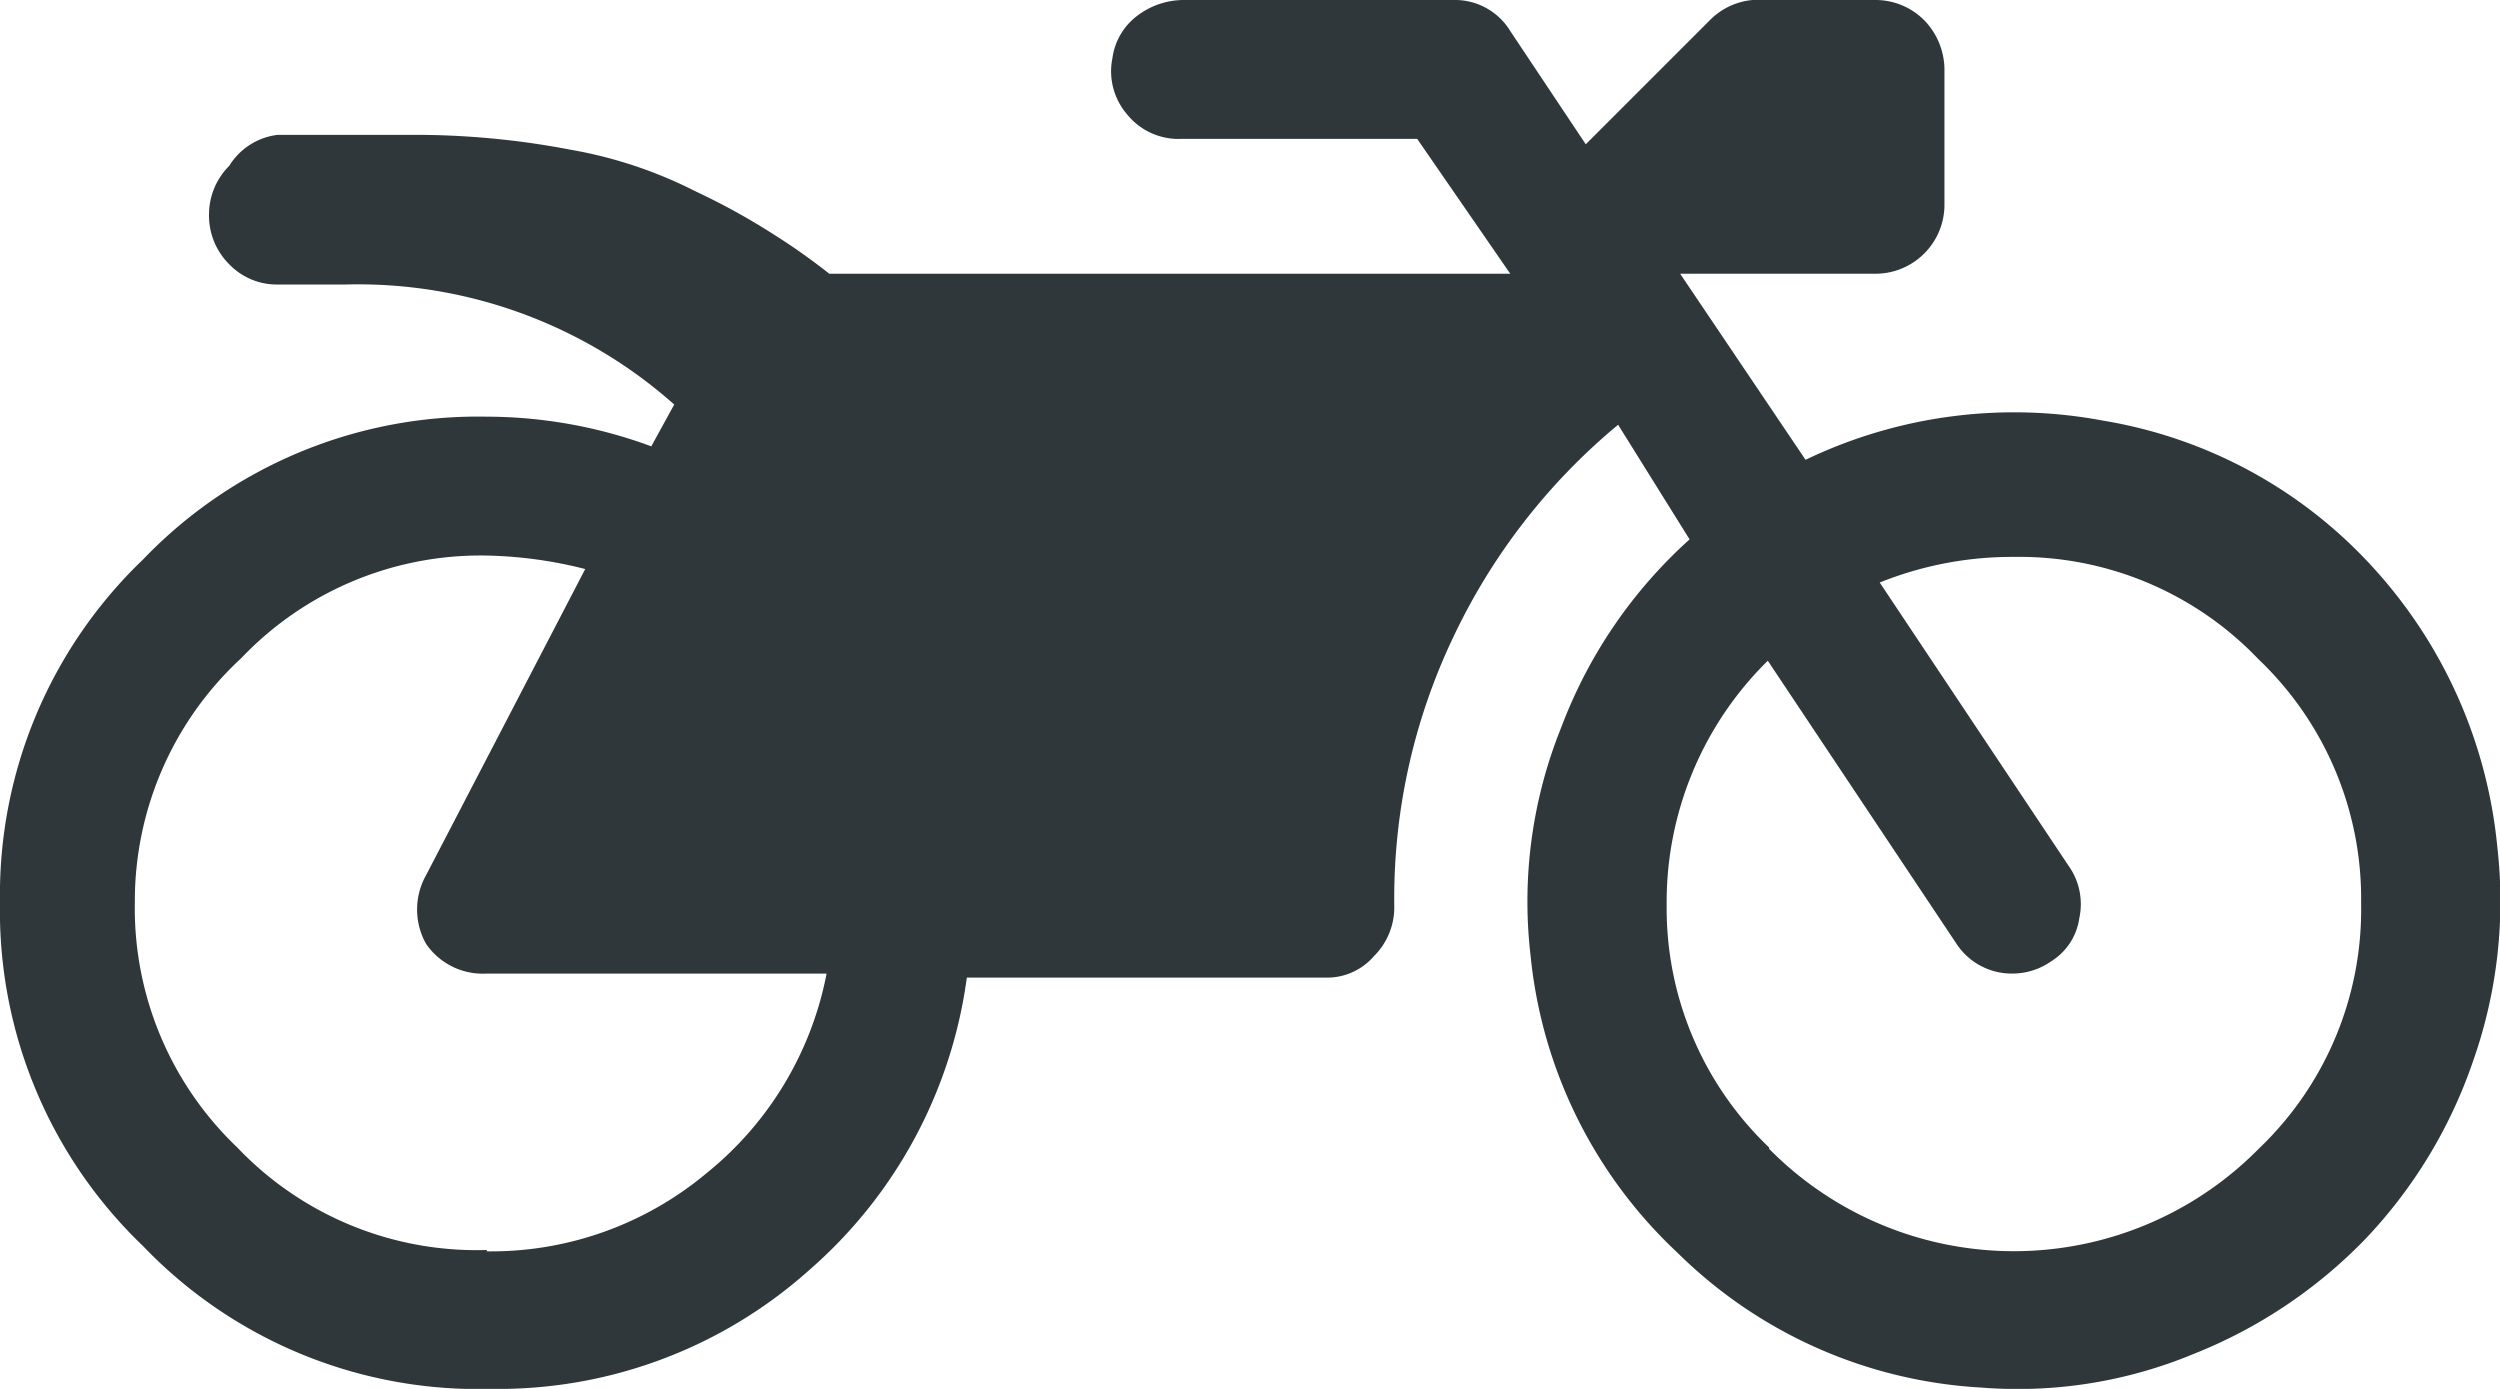 <svg xmlns="http://www.w3.org/2000/svg" viewBox="0 0 18.54 10.3"><defs><style>.cls-1{fill:#2f373a;}</style></defs><title>Fichier 59</title><g id="Calque_2" data-name="Calque 2"><g id="Calque_1-2" data-name="Calque 1"><path class="cls-1" d="M18.52,6.28a3.56,3.56,0,0,1-.18,1.59,3.6,3.6,0,0,1-.8,1.32,3.64,3.64,0,0,1-1.27.85,3.4,3.4,0,0,1-1.58.25,3.48,3.48,0,0,1-2.25-1,3.49,3.49,0,0,1-1.09-2.21,3.45,3.45,0,0,1,.23-1.69A3.56,3.56,0,0,1,12.53,4L12,3.15a4.59,4.59,0,0,0-1.22,1.57,4.5,4.5,0,0,0-.44,2,.51.51,0,0,1-.15.37.46.46,0,0,1-.36.16H7.17A3.49,3.49,0,0,1,6,9.42a3.46,3.46,0,0,1-2.36.88A3.44,3.44,0,0,1,1.06,9.24,3.44,3.44,0,0,1,0,6.69,3.44,3.44,0,0,1,1.06,4.15,3.44,3.44,0,0,1,3.61,3.09a3.54,3.54,0,0,1,1.22.22L5,3a3.53,3.53,0,0,0-2.44-.89H2.06a.49.49,0,0,1-.36-.15.51.51,0,0,1-.15-.37.51.51,0,0,1,.15-.36A.49.49,0,0,1,2.06,1h1a6.12,6.12,0,0,1,1.17.11,3.28,3.28,0,0,1,.93.31,5,5,0,0,1,.58.32,4.71,4.71,0,0,1,.41.29h5.05l-.69-1H8.76a.49.49,0,0,1-.4-.18A.49.49,0,0,1,8.25.43.47.47,0,0,1,8.43.12.57.57,0,0,1,8.78,0h2a.48.48,0,0,1,.42.23l.56.84.92-.92A.51.51,0,0,1,13.09,0h.82a.51.51,0,0,1,.36.15.53.53,0,0,1,.15.36v1a.51.51,0,0,1-.15.37.51.51,0,0,1-.36.15H12.46l.93,1.38a3.57,3.57,0,0,1,2.21-.29,3.47,3.47,0,0,1,2,1.09A3.58,3.58,0,0,1,18.52,6.28Zm-14.91,3a2.49,2.49,0,0,0,1.63-.58,2.51,2.51,0,0,0,.89-1.48H3.61A.51.51,0,0,1,3.16,7a.52.52,0,0,1,0-.51L4.34,4.22a3.2,3.2,0,0,0-.73-.1,2.45,2.45,0,0,0-1.82.76A2.45,2.45,0,0,0,1,6.69a2.45,2.45,0,0,0,.76,1.82A2.45,2.45,0,0,0,3.61,9.27Zm9.51-.76a2.55,2.55,0,0,0,3.63,0,2.45,2.45,0,0,0,.76-1.82,2.45,2.45,0,0,0-.76-1.81,2.45,2.45,0,0,0-1.81-.76,2.63,2.63,0,0,0-1,.19l1.4,2.1a.49.49,0,0,1,.08.39.45.45,0,0,1-.21.32.5.5,0,0,1-.29.09A.49.49,0,0,1,14.51,7l-1.4-2.1a2.51,2.51,0,0,0-.75,1.81A2.45,2.45,0,0,0,13.12,8.51Z"/></g></g></svg>